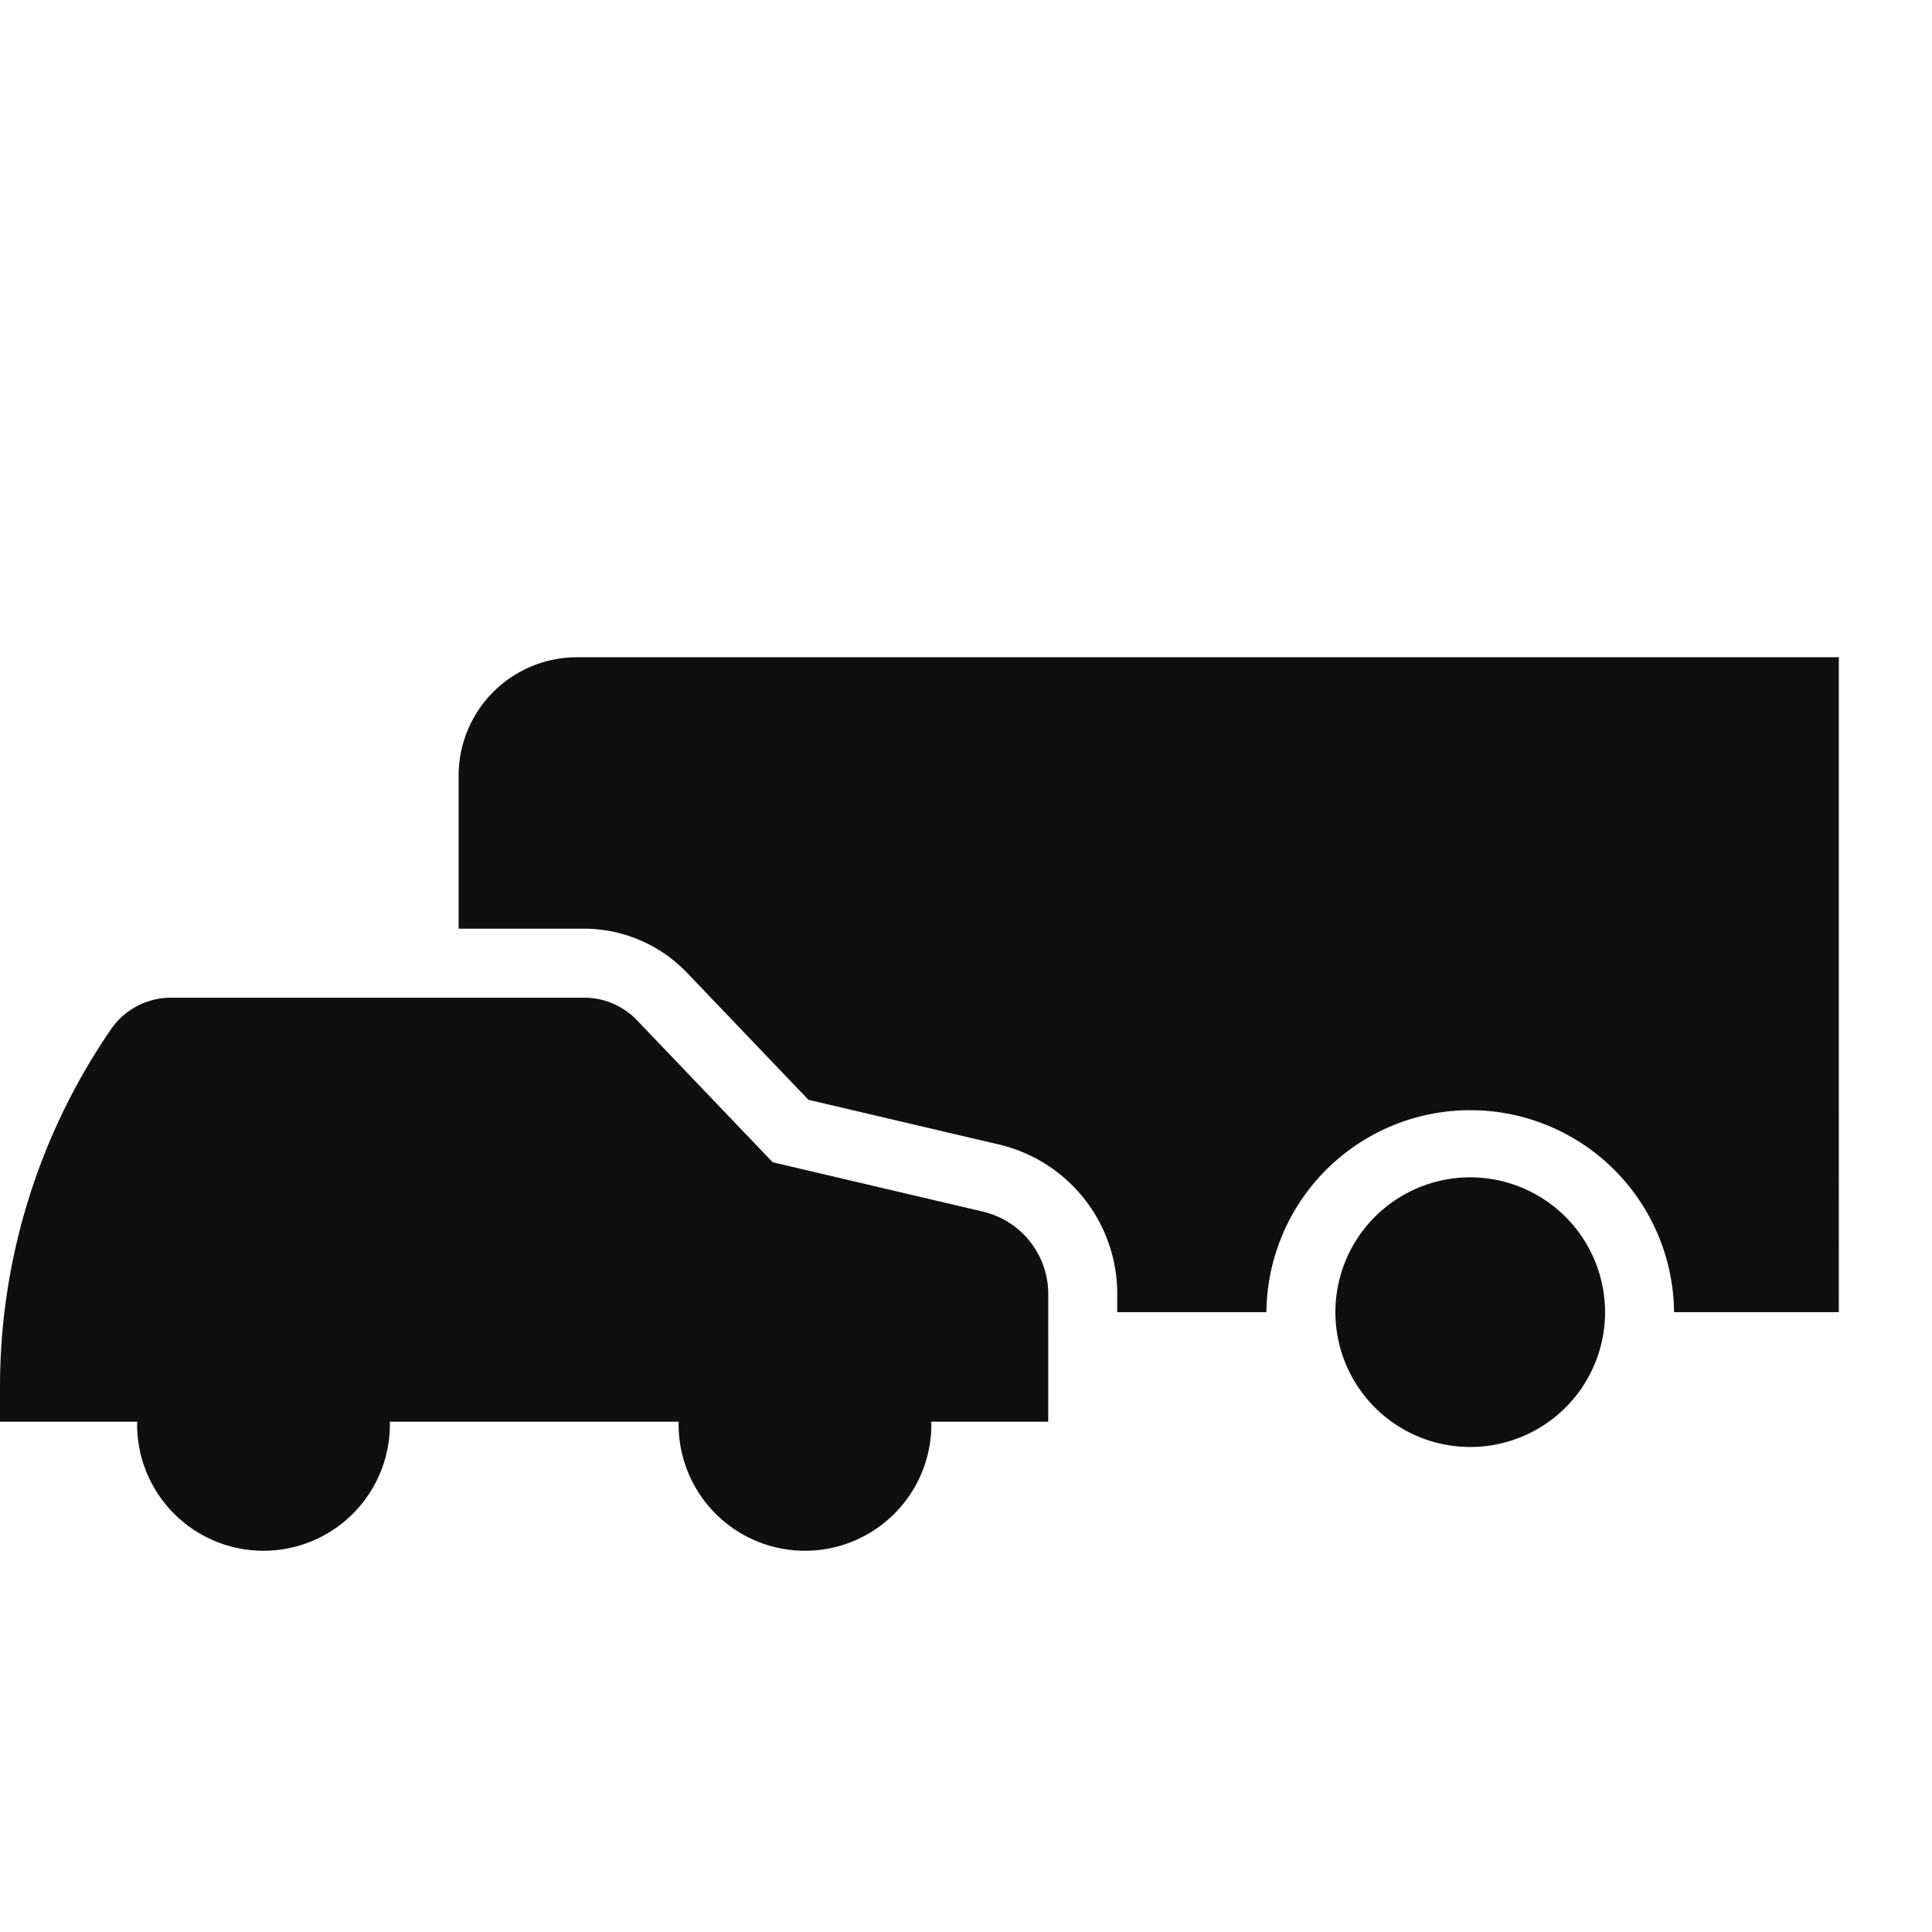 <svg id="Layer_1" data-name="Layer 1" xmlns="http://www.w3.org/2000/svg" viewBox="0 0 112 112"><path d="M60.768,75.034a4.91,4.91,0,0,0-3.803-4.799L44.796,67.379l-7.872-8.236A4.247,4.247,0,0,0,33.867,57.837H9.918A4.226,4.226,0,0,0,6.429,59.676,36.607,36.607,0,0,0,0,80.444v1.972H7.957c-.001.053-.008.104-.008.157a7.326,7.326,0,1,0,14.652,0c0-.053-.007-.104-.008-.157H39.348c-.001.053-.008.104-.008.157a7.326,7.326,0,0,0,14.652,0c0-.053-.007-.104-.008-.157h6.783Z" fill="#0f0f0f"/><path d="M85.231,68.251A7.816,7.816,0,1,0,93.047,76.066,7.824,7.824,0,0,0,85.231,68.251Z" fill="#0f0f0f"/><path d="M33.449,38.102a6.863,6.863,0,0,0-6.863,6.863V53.837h7.281a8.265,8.265,0,0,1,5.948,2.543l7.051,7.376,11.012,2.584a8.895,8.895,0,0,1,6.89,8.694v1.032h8.647V76.066a11.816,11.816,0,0,1,23.631,0v0h9.553V38.102Z" fill="#0f0f0f"/></svg>